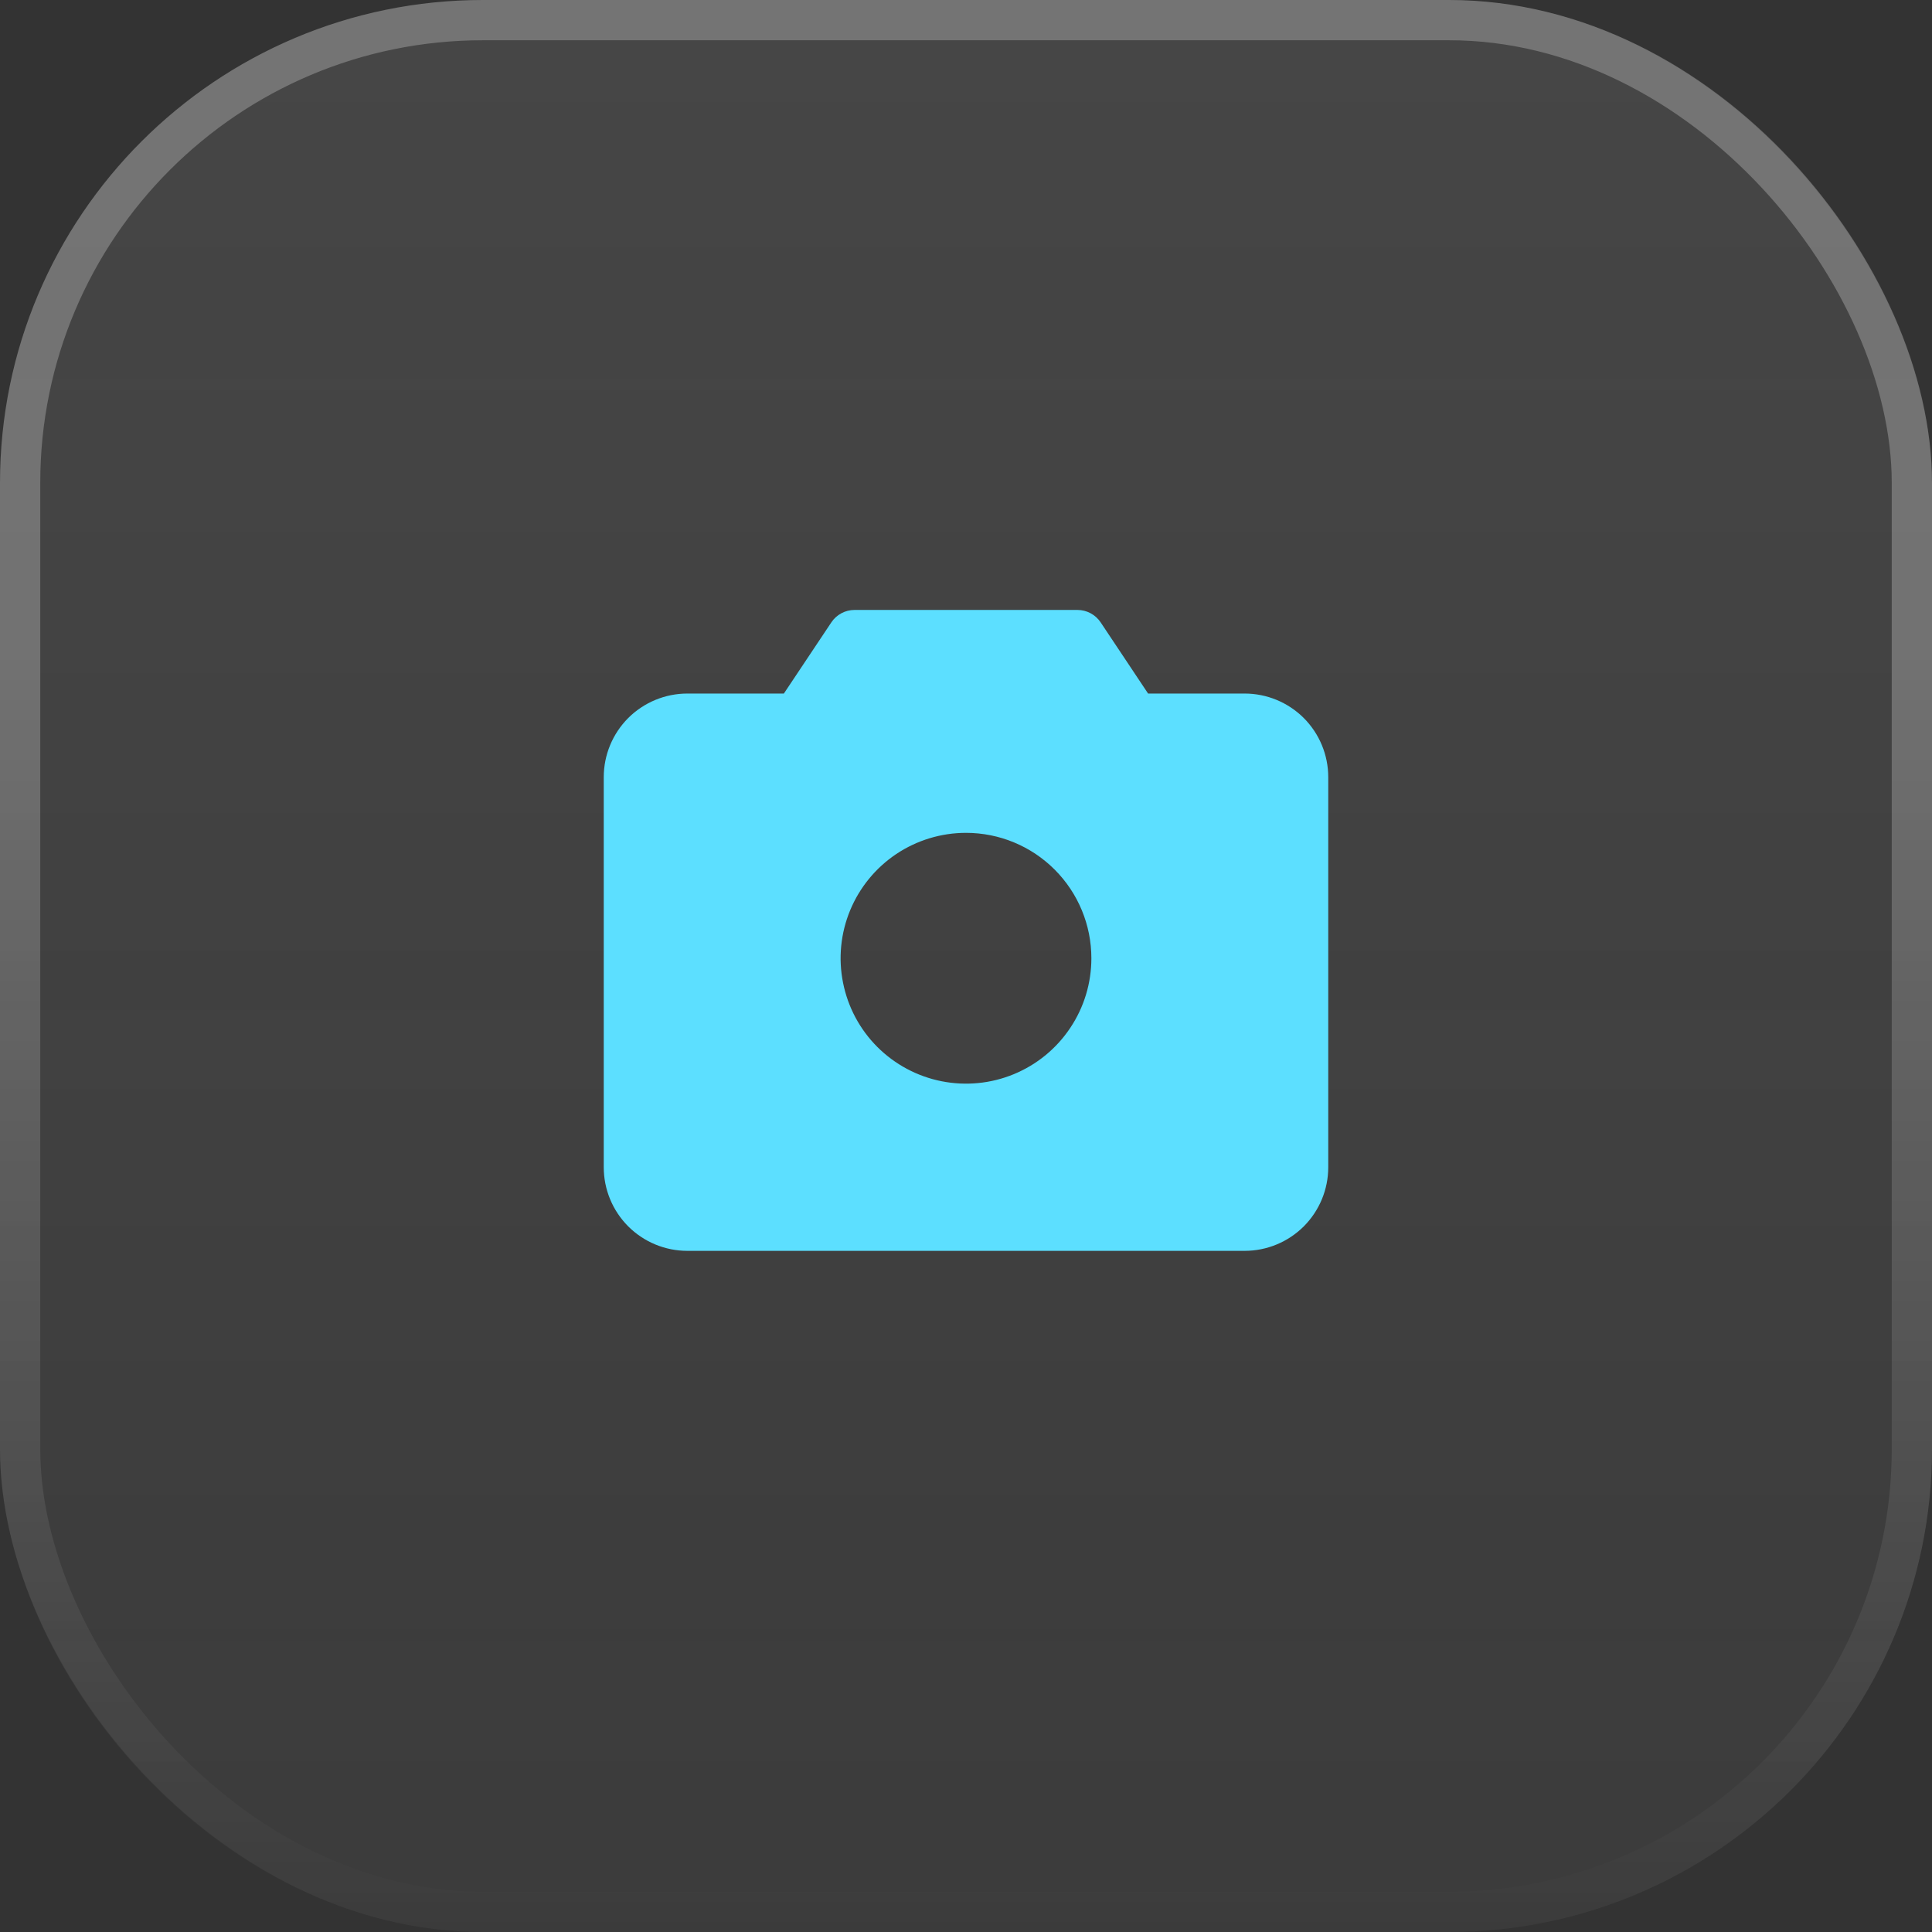 <svg xmlns="http://www.w3.org/2000/svg" fill="none" viewBox="0 0 48 48" height="48" width="48">
<rect x="0" y="0" width="48" height="48" fill="#333333" stroke="none"/>
<rect fill-opacity="0.1" fill="url(#paint0_linear_657_4627)" rx="12" height="48" width="48"></rect>
<rect stroke-linecap="round" stroke-opacity="0.25" stroke="url(#paint1_linear_657_4627)" rx="11.5" height="47" width="47" y="0.5" x="0.5"></rect>
<path fill="#5CDFFF" d="M30.923 17.231H28.524L27.345 15.462C27.282 15.367 27.196 15.29 27.096 15.236C26.995 15.182 26.883 15.154 26.769 15.154H21.231C21.117 15.154 21.005 15.182 20.904 15.236C20.804 15.29 20.718 15.367 20.655 15.462L19.475 17.231H17.077C16.526 17.231 15.998 17.45 15.608 17.839C15.219 18.229 15 18.757 15 19.308V29C15 29.551 15.219 30.079 15.608 30.469C15.998 30.858 16.526 31.077 17.077 31.077H30.923C31.474 31.077 32.002 30.858 32.392 30.469C32.781 30.079 33 29.551 33 29V19.308C33 18.757 32.781 18.229 32.392 17.839C32.002 17.45 31.474 17.231 30.923 17.231ZM27.115 23.808C27.115 24.424 26.933 25.026 26.59 25.538C26.248 26.051 25.762 26.45 25.192 26.686C24.623 26.922 23.997 26.983 23.392 26.863C22.788 26.743 22.233 26.446 21.797 26.011C21.361 25.575 21.065 25.02 20.945 24.415C20.824 23.811 20.886 23.185 21.122 22.615C21.358 22.046 21.757 21.56 22.269 21.217C22.782 20.875 23.384 20.692 24 20.692C24.826 20.692 25.619 21.02 26.203 21.605C26.787 22.189 27.115 22.981 27.115 23.808Z"></path>
<defs>
<linearGradient gradientUnits="userSpaceOnUse" y2="48" x2="24" y1="0" x1="24" id="paint0_linear_657_4627">
<stop stop-color="#F2F2F2"></stop>
<stop stop-opacity="0.4" stop-color="white" offset="1"></stop>
</linearGradient>
<linearGradient gradientUnits="userSpaceOnUse" y2="48" x2="24" y1="0" x1="24" id="paint1_linear_657_4627">
<stop stop-color="white" offset="0.339"></stop>
<stop stop-opacity="0" stop-color="white" offset="1"></stop>
</linearGradient>
</defs>
</svg>
